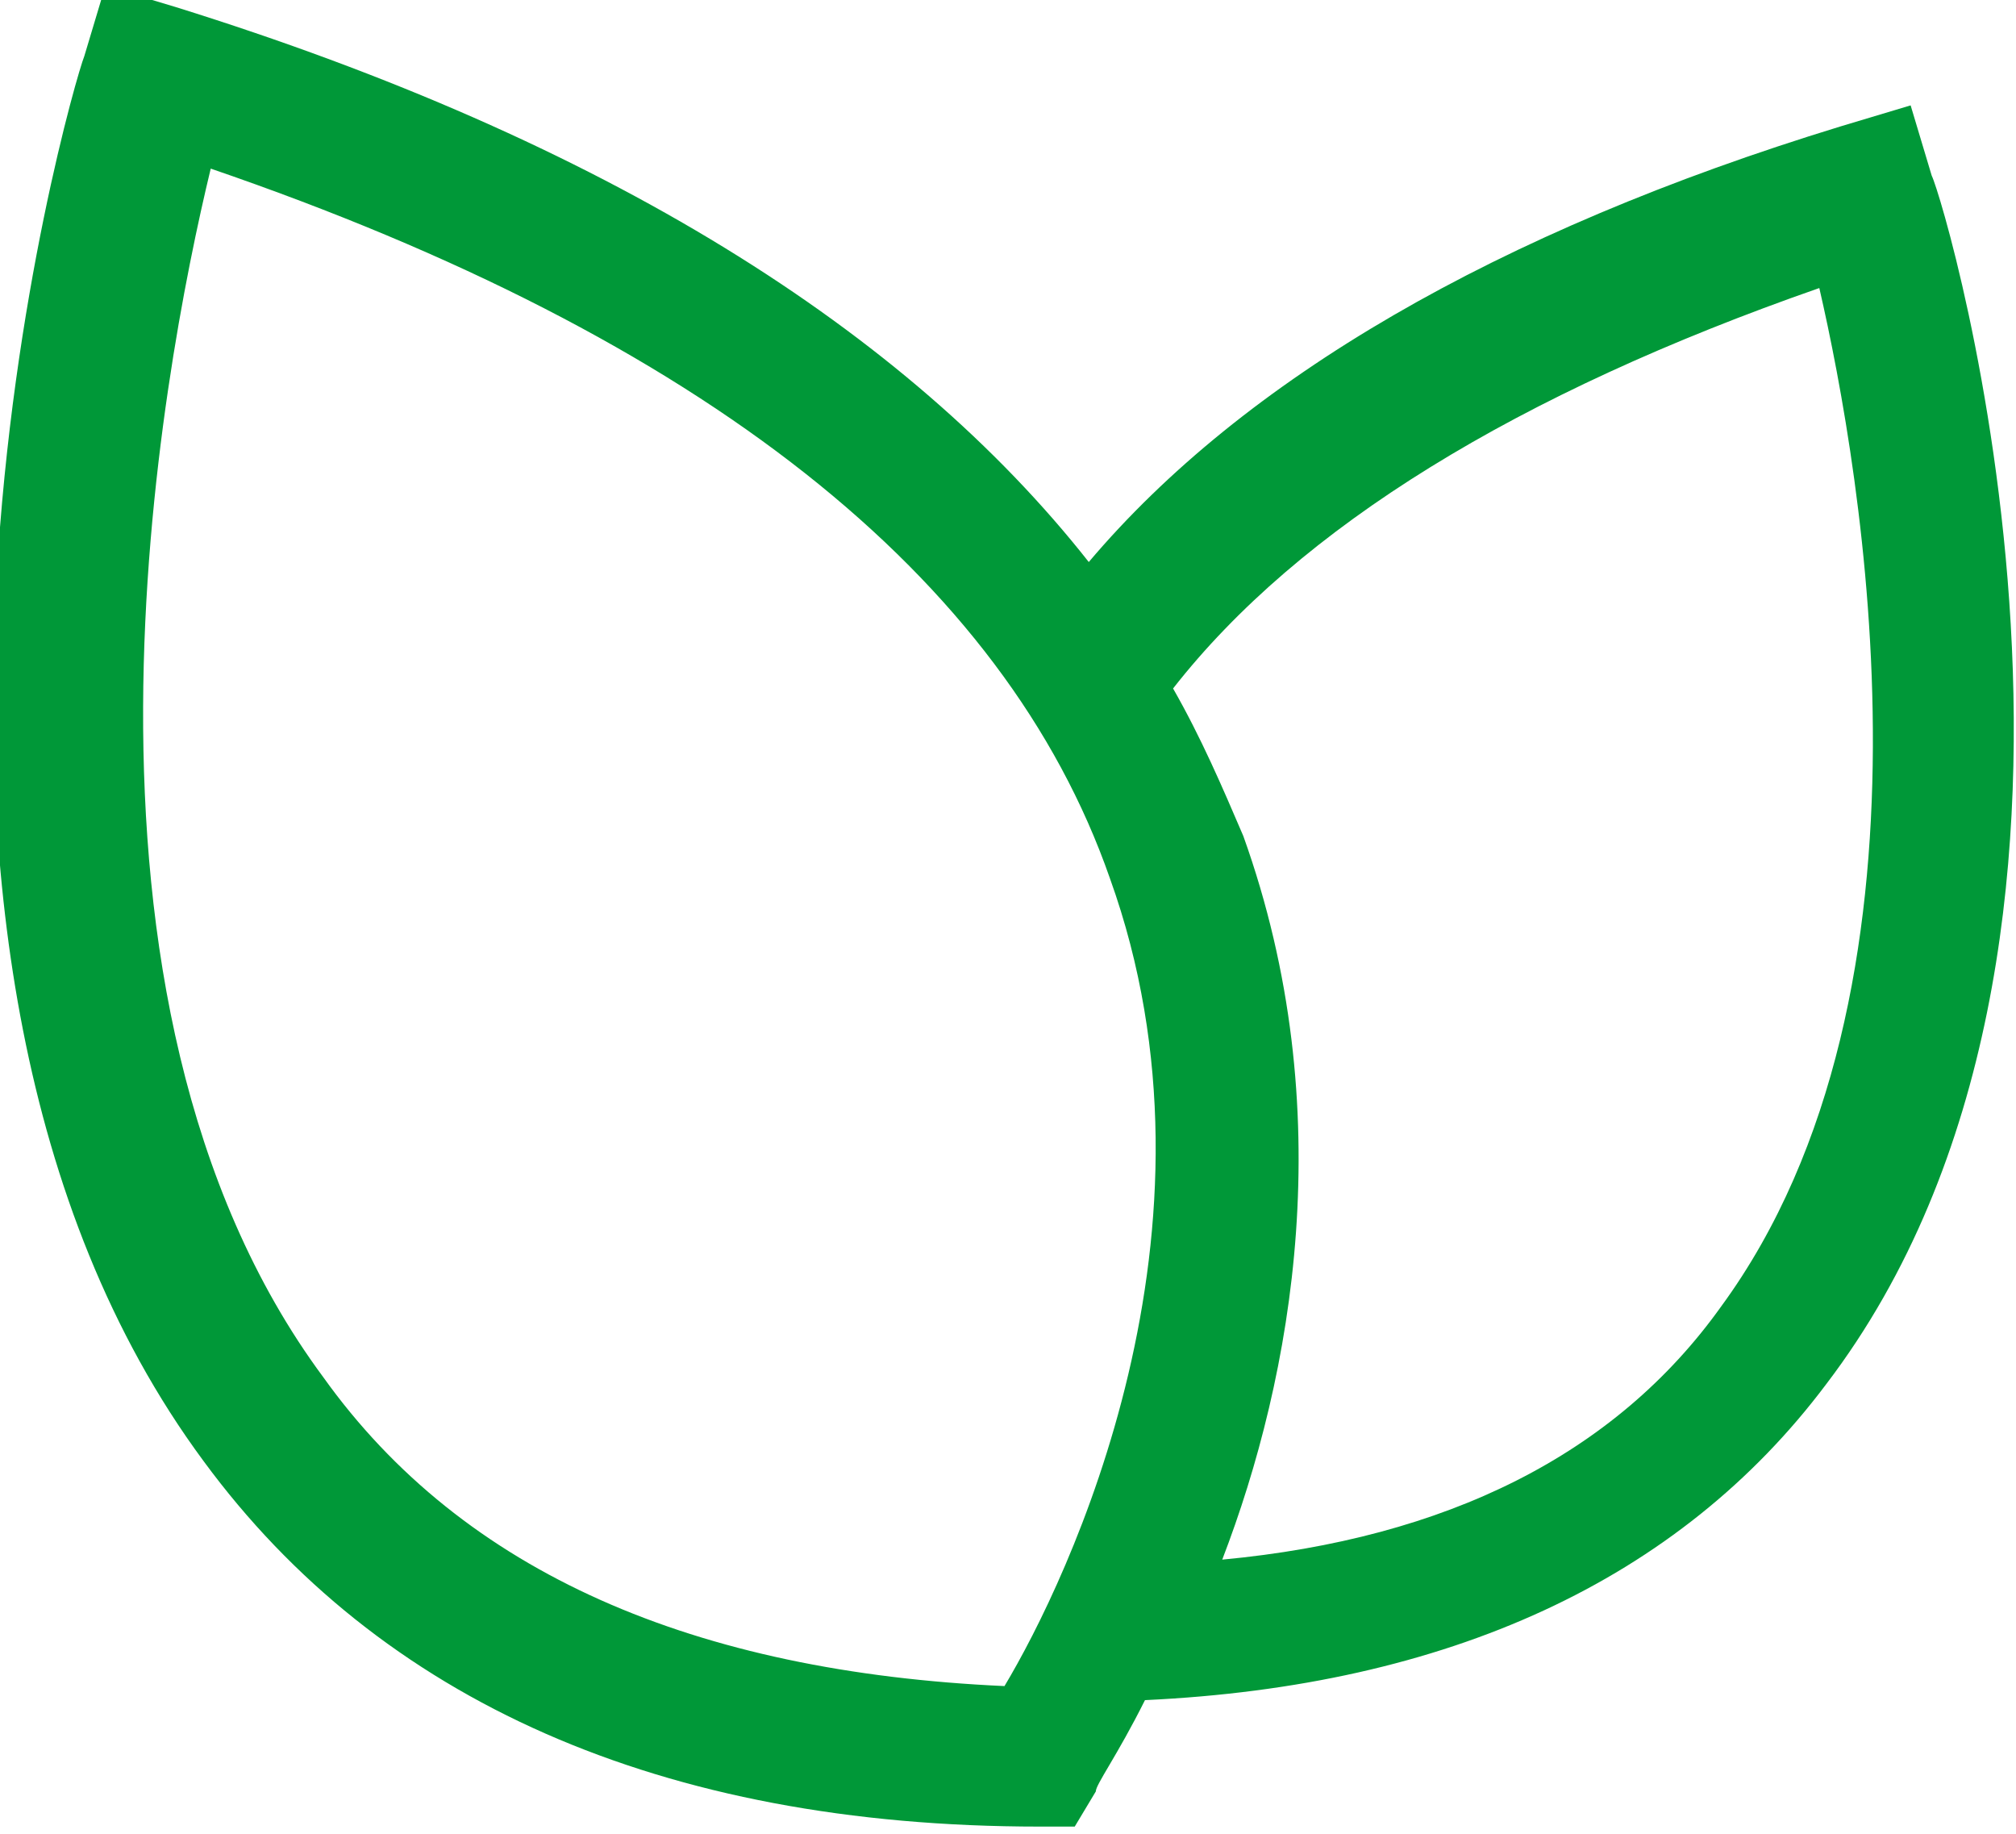 <?xml version="1.0" encoding="utf-8"?>
<!-- Generator: Adobe Illustrator 19.0.0, SVG Export Plug-In . SVG Version: 6.00 Build 0)  -->
<svg version="1.1" id="圖層_1" xmlns="http://www.w3.org/2000/svg" xmlns:xlink="http://www.w3.org/1999/xlink" x="0px" y="0px"
	 width="28.7px" height="26.1px" viewBox="-283 407.8 28.7 26.1" style="enable-background:new -283 407.8 28.7 26.1;"
	 xml:space="preserve">
<style type="text/css">
	.st0{fill:#009838;}
</style>
<path class="st0" d="M-255.5,410.3l-0.3-1l-1,0.3c-4.9,1.5-8.5,3.6-10.7,6.2c-2.6-3.3-6.9-6-13-7.9l-1-0.3l-0.3,1
	c-0.2,0.5-3.7,12.7,1.7,20c2.5,3.4,6.5,5.2,11.9,5.2l0.5,0l0.3-0.5c0-0.1,0.3-0.5,0.7-1.3c4.3-0.2,7.6-1.7,9.7-4.5
	C-252.2,421.2-255.3,410.7-255.5,410.3z M-268.7,431.8c-4.4-0.2-7.7-1.6-9.7-4.4c-4-5.4-2.3-14.3-1.6-17.2c7,2.4,11.3,5.8,12.8,10.1
	C-265.4,425.3-267.8,430.3-268.7,431.8z M-258.5,426.4c-1.5,2.1-3.9,3.3-7.1,3.6c1-2.6,1.7-6.4,0.3-10.3c-0.3-0.7-0.6-1.4-1-2.1
	c1.8-2.3,4.9-4.2,9.2-5.7C-256.5,414.5-255.2,421.9-258.5,426.4z"/>
</svg>

